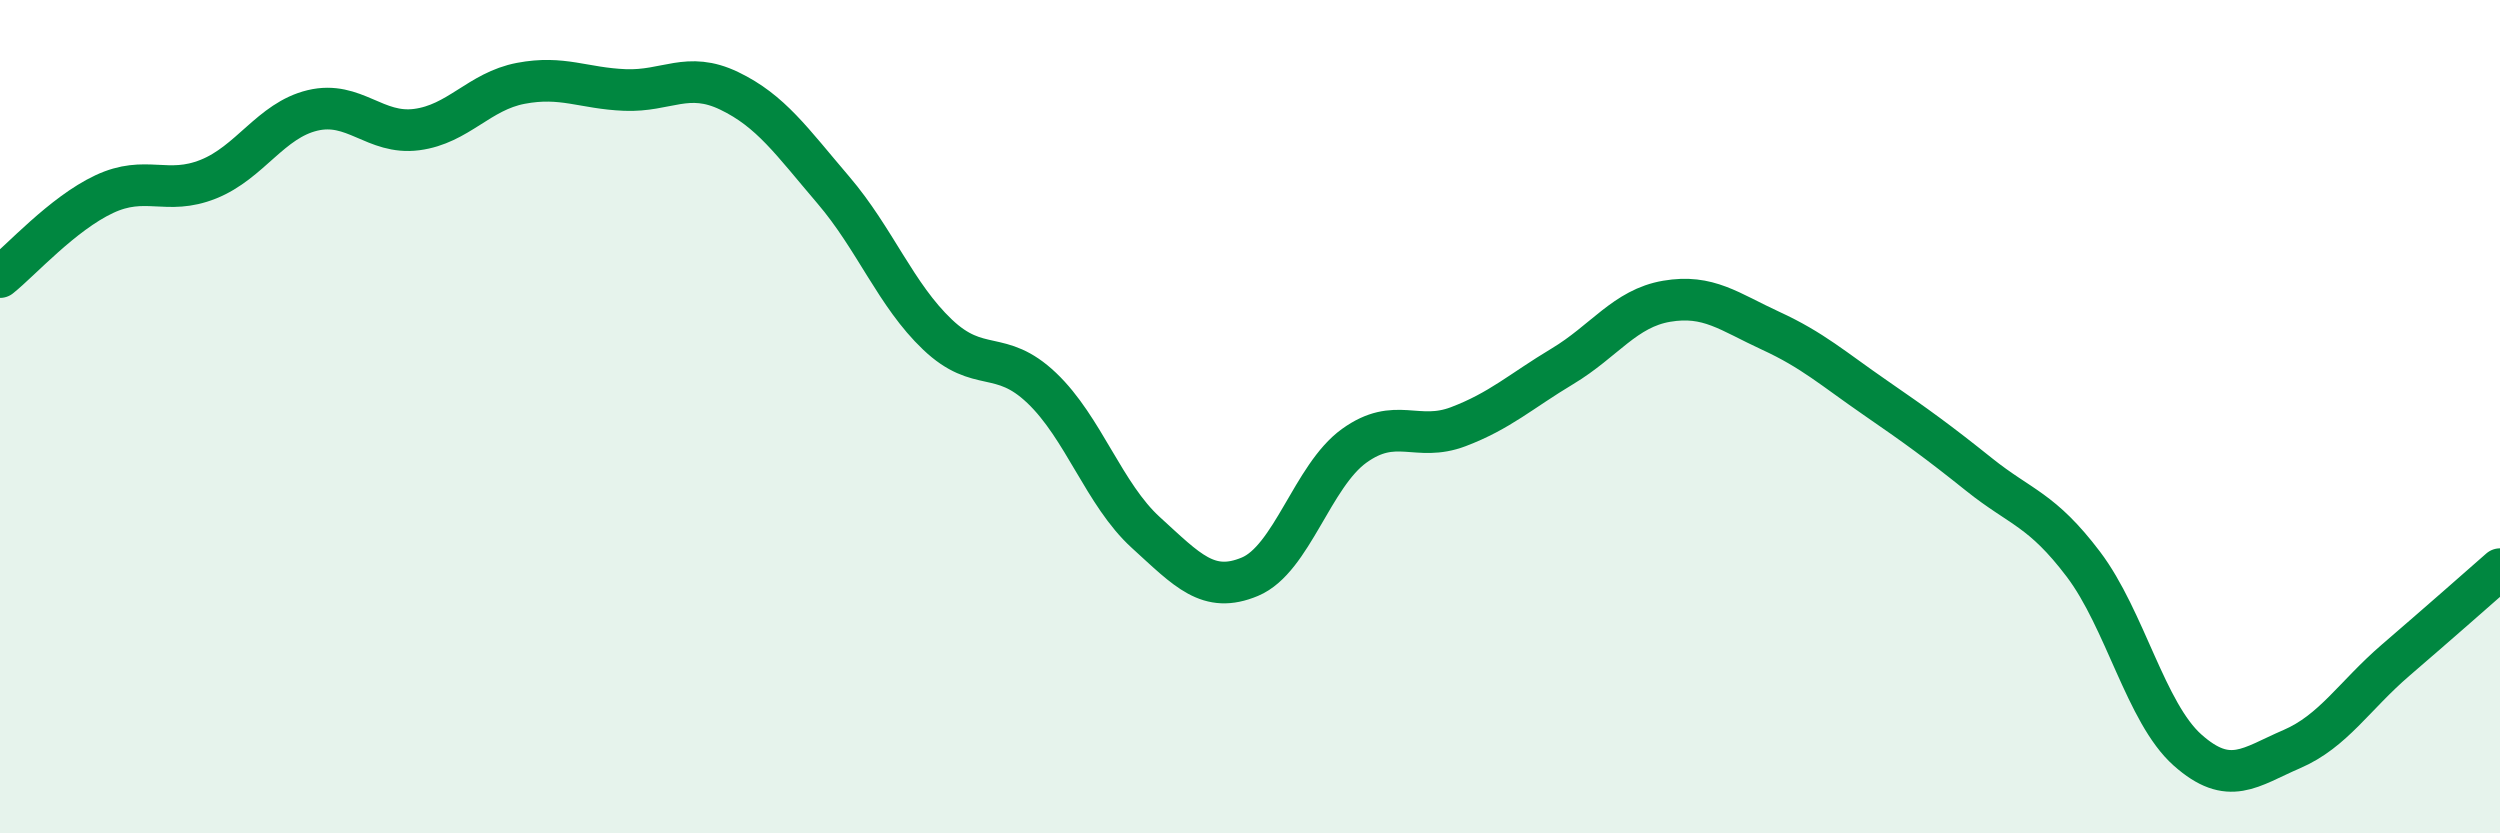
    <svg width="60" height="20" viewBox="0 0 60 20" xmlns="http://www.w3.org/2000/svg">
      <path
        d="M 0,6.65 C 0.5,6.25 1.5,5.13 2.5,4.66 C 3.5,4.19 4,4.7 5,4.3 C 6,3.9 6.5,2.89 7.5,2.65 C 8.5,2.41 9,3.24 10,3.11 C 11,2.98 11.5,2.19 12.5,2 C 13.5,1.81 14,2.12 15,2.16 C 16,2.2 16.5,1.7 17.5,2.18 C 18.5,2.66 19,3.39 20,4.56 C 21,5.73 21.5,7.08 22.5,8.03 C 23.5,8.98 24,8.36 25,9.31 C 26,10.26 26.5,11.87 27.5,12.78 C 28.5,13.69 29,14.26 30,13.84 C 31,13.42 31.5,11.42 32.5,10.7 C 33.5,9.98 34,10.62 35,10.24 C 36,9.86 36.5,9.39 37.5,8.79 C 38.5,8.19 39,7.4 40,7.23 C 41,7.06 41.5,7.48 42.5,7.94 C 43.5,8.4 44,8.85 45,9.54 C 46,10.23 46.5,10.59 47.5,11.39 C 48.5,12.19 49,12.22 50,13.54 C 51,14.86 51.5,17.11 52.5,18 C 53.5,18.89 54,18.41 55,17.98 C 56,17.55 56.5,16.7 57.5,15.84 C 58.5,14.98 59.5,14.1 60,13.66L60 20L0 20Z"
        fill="#008740"
        opacity="0.1"
        stroke-linecap="round"
        stroke-linejoin="round"
      />
      <path
        d="M 0,6.65 C 0.5,6.25 1.5,5.13 2.5,4.66 C 3.5,4.19 4,4.7 5,4.3 C 6,3.9 6.5,2.89 7.5,2.65 C 8.5,2.41 9,3.24 10,3.11 C 11,2.98 11.5,2.19 12.5,2 C 13.5,1.81 14,2.12 15,2.16 C 16,2.2 16.5,1.7 17.5,2.18 C 18.5,2.66 19,3.39 20,4.56 C 21,5.73 21.5,7.08 22.5,8.03 C 23.5,8.98 24,8.36 25,9.31 C 26,10.26 26.5,11.87 27.5,12.78 C 28.5,13.69 29,14.26 30,13.84 C 31,13.42 31.5,11.42 32.5,10.7 C 33.5,9.98 34,10.62 35,10.24 C 36,9.86 36.5,9.39 37.5,8.79 C 38.5,8.19 39,7.4 40,7.23 C 41,7.06 41.5,7.48 42.5,7.94 C 43.5,8.4 44,8.85 45,9.54 C 46,10.23 46.5,10.59 47.5,11.39 C 48.5,12.19 49,12.22 50,13.54 C 51,14.86 51.5,17.11 52.5,18 C 53.5,18.89 54,18.41 55,17.98 C 56,17.55 56.5,16.7 57.5,15.84 C 58.5,14.98 59.5,14.1 60,13.66"
        stroke="#008740"
        stroke-width="1"
        fill="none"
        stroke-linecap="round"
        stroke-linejoin="round"
      />
    </svg>
  